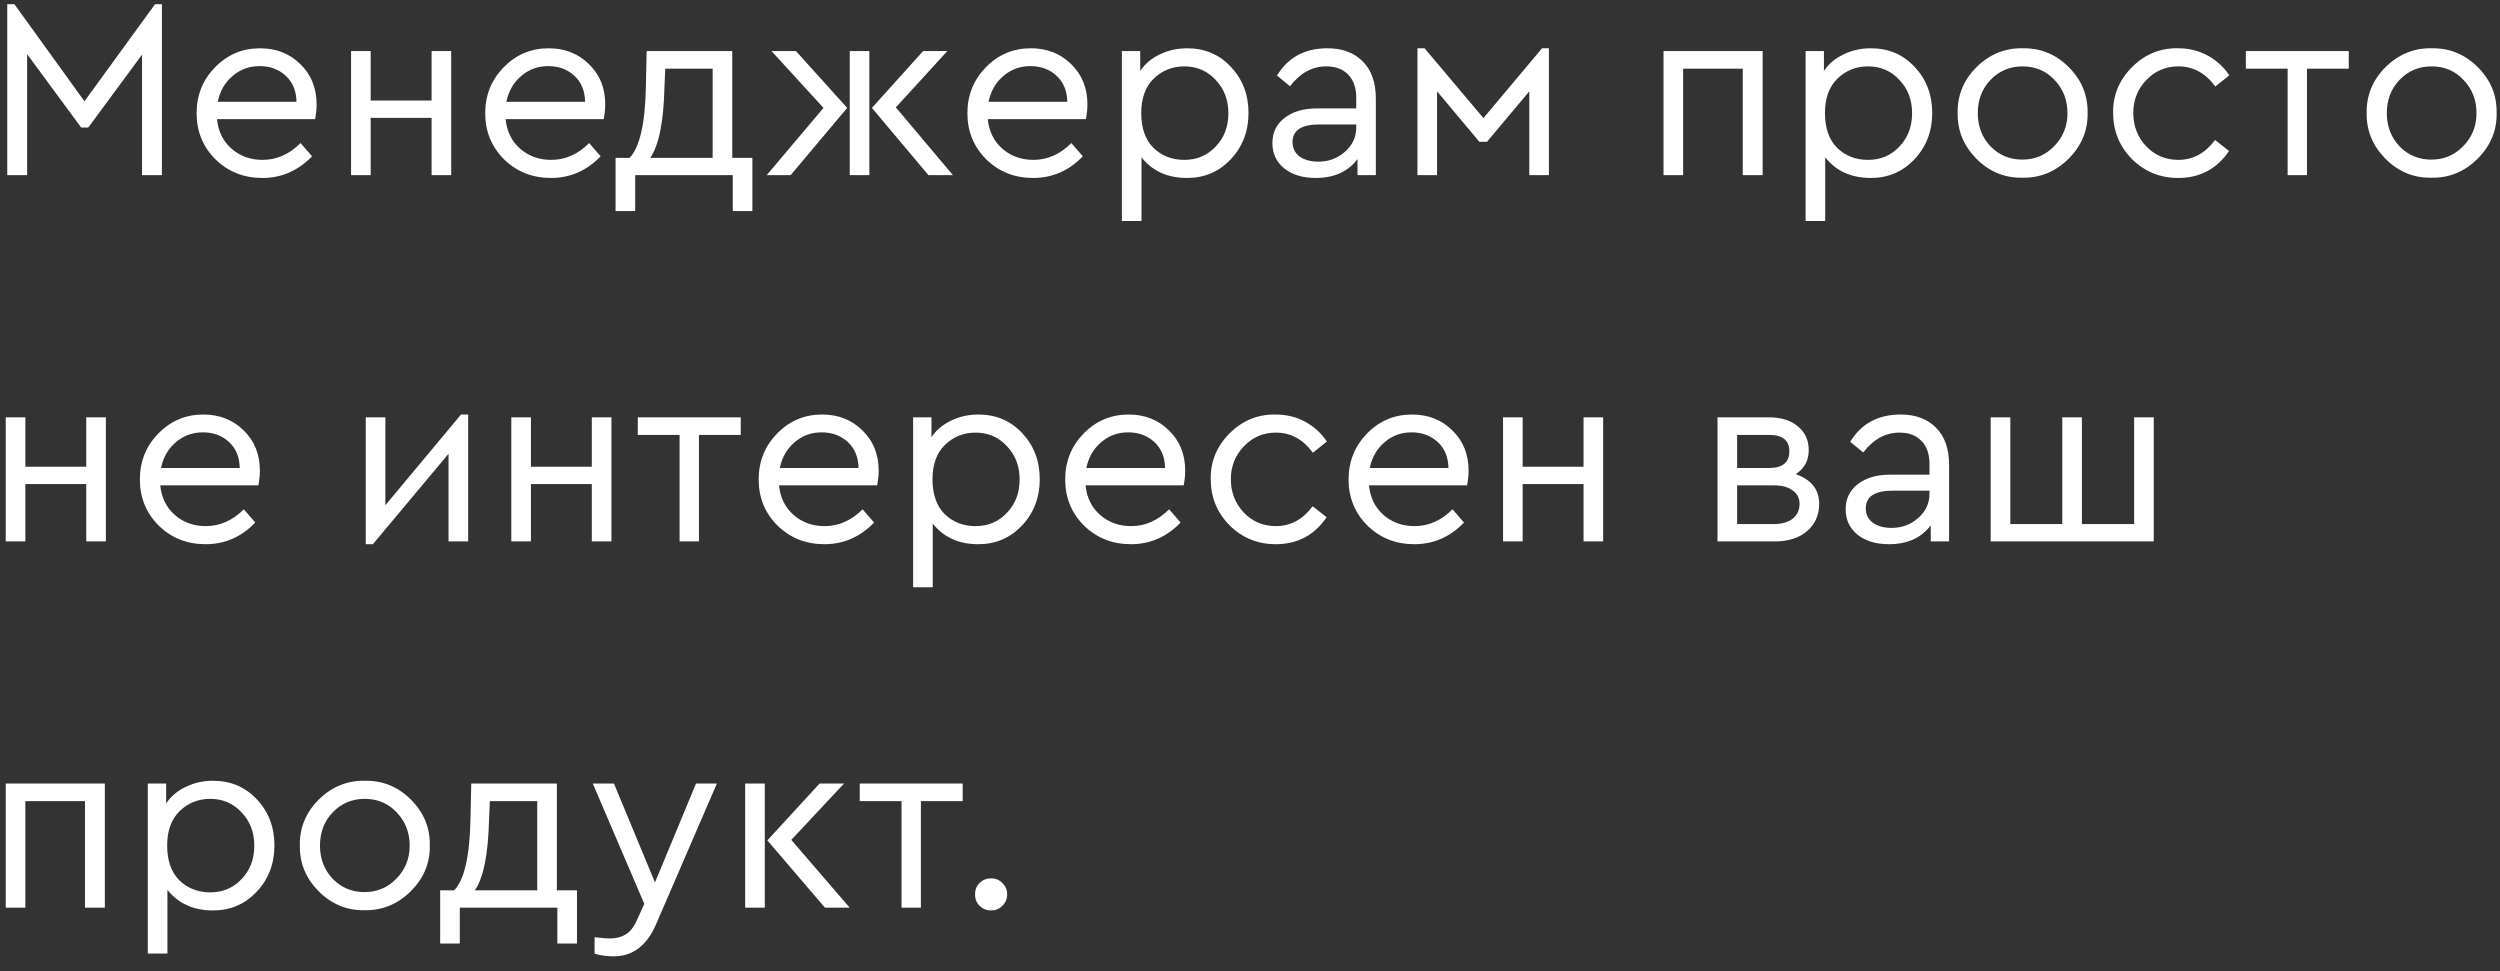 <?xml version="1.0" encoding="UTF-8"?> <svg xmlns="http://www.w3.org/2000/svg" width="157" height="61" viewBox="0 0 157 61" fill="none"><rect x="0" y="0" width="157" height="61" fill="#333333" stroke="none"/> <path d="M9.736 0.264H10.168V11H8.92V3.432L5.544 8.008H5.096L1.704 3.4V11H0.456V0.264H0.904L5.304 6.36L9.736 0.264ZM19.787 7.48H13.627C13.701 8.248 14.005 8.867 14.539 9.336C15.072 9.805 15.723 10.04 16.491 10.04C17.376 10.04 18.171 9.688 18.875 8.984L19.595 9.816C18.72 10.723 17.68 11.176 16.475 11.176C15.312 11.176 14.331 10.787 13.531 10.008C12.742 9.219 12.347 8.253 12.347 7.112C12.347 5.981 12.731 5.021 13.499 4.232C14.277 3.432 15.222 3.032 16.331 3.032C17.344 3.032 18.187 3.363 18.859 4.024C19.541 4.685 19.883 5.528 19.883 6.552C19.883 6.851 19.851 7.16 19.787 7.48ZM13.675 6.392H18.619C18.608 5.709 18.384 5.165 17.947 4.76C17.509 4.355 16.96 4.152 16.299 4.152C15.648 4.152 15.083 4.36 14.603 4.776C14.123 5.181 13.813 5.72 13.675 6.392ZM22.047 11V3.208H23.279V6.312H27.104V3.208H28.335V11H27.104V7.4H23.279V11H22.047ZM37.912 7.48H31.752C31.826 8.248 32.13 8.867 32.664 9.336C33.197 9.805 33.848 10.04 34.616 10.04C35.501 10.04 36.296 9.688 37 8.984L37.72 9.816C36.845 10.723 35.805 11.176 34.6 11.176C33.437 11.176 32.456 10.787 31.656 10.008C30.866 9.219 30.472 8.253 30.472 7.112C30.472 5.981 30.856 5.021 31.624 4.232C32.403 3.432 33.346 3.032 34.456 3.032C35.469 3.032 36.312 3.363 36.984 4.024C37.666 4.685 38.008 5.528 38.008 6.552C38.008 6.851 37.976 7.16 37.912 7.48ZM31.8 6.392H36.744C36.733 5.709 36.509 5.165 36.072 4.76C35.635 4.355 35.085 4.152 34.424 4.152C33.773 4.152 33.208 4.36 32.728 4.776C32.248 5.181 31.939 5.72 31.8 6.392ZM45.986 9.912H47.25V13.256H46.018V11H39.89V13.256H38.658V9.912H39.538C40.178 9.251 40.52 7.747 40.562 5.4L40.61 3.208H45.986V9.912ZM40.834 9.912H44.754V4.312H41.778L41.73 5.416C41.677 7.645 41.378 9.144 40.834 9.912ZM48.452 3.208H49.988L53.204 6.776L49.652 11H48.148L51.716 6.776L48.452 3.208ZM53.364 11V3.208H54.596V11H53.364ZM56.26 6.744L59.844 11H58.308L54.756 6.776L57.972 3.208H59.492L56.26 6.744ZM68.193 7.48H62.033C62.108 8.248 62.412 8.867 62.945 9.336C63.478 9.805 64.129 10.04 64.897 10.04C65.782 10.04 66.577 9.688 67.281 8.984L68.001 9.816C67.126 10.723 66.087 11.176 64.881 11.176C63.718 11.176 62.737 10.787 61.937 10.008C61.148 9.219 60.753 8.253 60.753 7.112C60.753 5.981 61.137 5.021 61.905 4.232C62.684 3.432 63.628 3.032 64.737 3.032C65.751 3.032 66.593 3.363 67.265 4.024C67.948 4.685 68.289 5.528 68.289 6.552C68.289 6.851 68.257 7.16 68.193 7.48ZM62.081 6.392H67.025C67.014 5.709 66.79 5.165 66.353 4.76C65.916 4.355 65.367 4.152 64.705 4.152C64.055 4.152 63.489 4.36 63.009 4.776C62.529 5.181 62.22 5.72 62.081 6.392ZM77.302 4.2C78.038 4.979 78.406 5.944 78.406 7.096C78.406 8.248 78.032 9.219 77.286 10.008C76.55 10.787 75.638 11.176 74.55 11.176C73.323 11.176 72.368 10.744 71.686 9.88V13.88H70.454V3.208H71.606V4.456C71.904 4.008 72.315 3.661 72.838 3.416C73.36 3.16 73.931 3.032 74.55 3.032C75.659 3.032 76.576 3.421 77.302 4.2ZM76.342 9.208C76.875 8.653 77.142 7.955 77.142 7.112C77.142 6.269 76.875 5.571 76.342 5.016C75.819 4.451 75.163 4.168 74.374 4.168C73.627 4.168 72.987 4.424 72.454 4.936C71.931 5.448 71.67 6.168 71.67 7.096C71.67 8.045 71.926 8.776 72.438 9.288C72.96 9.789 73.606 10.04 74.374 10.04C75.163 10.04 75.819 9.763 76.342 9.208ZM86.403 6.2V11H85.251V9.992C84.654 10.781 83.779 11.176 82.627 11.176C81.817 11.176 81.16 10.979 80.659 10.584C80.158 10.179 79.907 9.645 79.907 8.984C79.907 8.323 80.163 7.795 80.675 7.4C81.187 7.005 81.865 6.808 82.707 6.808H85.171V6.136C85.171 5.507 85.001 5.021 84.659 4.68C84.329 4.339 83.87 4.168 83.283 4.168C82.409 4.168 81.651 4.584 81.011 5.416L80.195 4.744C80.888 3.603 81.945 3.032 83.363 3.032C84.302 3.032 85.043 3.309 85.587 3.864C86.131 4.408 86.403 5.187 86.403 6.2ZM85.171 8.008V7.816H82.851C81.731 7.816 81.171 8.184 81.171 8.92C81.171 9.304 81.32 9.608 81.619 9.832C81.928 10.045 82.318 10.152 82.787 10.152C83.438 10.152 83.998 9.944 84.467 9.528C84.936 9.112 85.171 8.605 85.171 8.008ZM89.016 11V3.032H89.464L93.16 7.416L96.84 3.032H97.272V11H96.04V5.736L93.384 8.904H92.904L90.248 5.736V11H89.016ZM104.469 11V3.208H110.693V11H109.445V4.312H105.701V11H104.469ZM120.239 4.2C120.975 4.979 121.343 5.944 121.343 7.096C121.343 8.248 120.97 9.219 120.223 10.008C119.487 10.787 118.575 11.176 117.487 11.176C116.261 11.176 115.306 10.744 114.623 9.88V13.88H113.391V3.208H114.543V4.456C114.842 4.008 115.253 3.661 115.775 3.416C116.298 3.16 116.869 3.032 117.487 3.032C118.597 3.032 119.514 3.421 120.239 4.2ZM119.279 9.208C119.813 8.653 120.079 7.955 120.079 7.112C120.079 6.269 119.813 5.571 119.279 5.016C118.757 4.451 118.101 4.168 117.311 4.168C116.565 4.168 115.925 4.424 115.391 4.936C114.869 5.448 114.607 6.168 114.607 7.096C114.607 8.045 114.863 8.776 115.375 9.288C115.898 9.789 116.543 10.04 117.311 10.04C118.101 10.04 118.757 9.763 119.279 9.208ZM122.941 7.096C122.919 5.987 123.314 5.027 124.125 4.216C124.946 3.405 125.911 3.011 127.021 3.032C128.141 3.011 129.106 3.405 129.917 4.216C130.727 5.027 131.122 5.987 131.101 7.096C131.122 8.195 130.722 9.155 129.901 9.976C129.079 10.787 128.114 11.181 127.005 11.16C125.895 11.181 124.935 10.787 124.125 9.976C123.314 9.155 122.919 8.195 122.941 7.096ZM129.837 7.112C129.837 6.28 129.565 5.581 129.021 5.016C128.487 4.451 127.821 4.168 127.021 4.168C126.221 4.168 125.549 4.451 125.005 5.016C124.471 5.571 124.205 6.269 124.205 7.112C124.205 7.933 124.471 8.627 125.005 9.192C125.549 9.747 126.215 10.024 127.005 10.024C127.794 10.024 128.461 9.741 129.005 9.176C129.559 8.611 129.837 7.923 129.837 7.112ZM132.706 7.096C132.685 5.987 133.08 5.027 133.89 4.216C134.701 3.405 135.666 3.011 136.786 3.032C137.458 3.032 138.072 3.181 138.626 3.48C139.181 3.779 139.64 4.195 140.002 4.728L139.122 5.432C138.504 4.589 137.73 4.168 136.802 4.168C136.002 4.168 135.33 4.456 134.786 5.032C134.242 5.597 133.97 6.285 133.97 7.096C133.97 7.917 134.242 8.616 134.786 9.192C135.33 9.757 136.002 10.04 136.802 10.04C137.72 10.04 138.488 9.624 139.106 8.792L139.986 9.48C139.218 10.611 138.152 11.176 136.786 11.176C135.656 11.176 134.69 10.781 133.89 9.992C133.101 9.192 132.706 8.227 132.706 7.096ZM143.663 11V4.312H141.039V3.208H147.503V4.312H144.879V11H143.663ZM148.628 7.096C148.607 5.987 149.001 5.027 149.812 4.216C150.633 3.405 151.599 3.011 152.708 3.032C153.828 3.011 154.793 3.405 155.604 4.216C156.415 5.027 156.809 5.987 156.788 7.096C156.809 8.195 156.409 9.155 155.588 9.976C154.767 10.787 153.801 11.181 152.692 11.16C151.583 11.181 150.623 10.787 149.812 9.976C149.001 9.155 148.607 8.195 148.628 7.096ZM155.524 7.112C155.524 6.28 155.252 5.581 154.708 5.016C154.175 4.451 153.508 4.168 152.708 4.168C151.908 4.168 151.236 4.451 150.692 5.016C150.159 5.571 149.892 6.269 149.892 7.112C149.892 7.933 150.159 8.627 150.692 9.192C151.236 9.747 151.903 10.024 152.692 10.024C153.481 10.024 154.148 9.741 154.692 9.176C155.247 8.611 155.524 7.923 155.524 7.112ZM0.36 34V26.208H1.592V29.312H5.416V26.208H6.648V34H5.416V30.4H1.592V34H0.36ZM16.224 30.48H10.064C10.139 31.248 10.443 31.867 10.976 32.336C11.51 32.805 12.16 33.04 12.928 33.04C13.814 33.04 14.608 32.688 15.312 31.984L16.032 32.816C15.158 33.723 14.118 34.176 12.912 34.176C11.75 34.176 10.768 33.787 9.968 33.008C9.179 32.219 8.784 31.253 8.784 30.112C8.784 28.981 9.168 28.021 9.936 27.232C10.715 26.432 11.659 26.032 12.768 26.032C13.782 26.032 14.624 26.363 15.296 27.024C15.979 27.685 16.32 28.528 16.32 29.552C16.32 29.851 16.288 30.16 16.224 30.48ZM10.112 29.392H15.056C15.046 28.709 14.822 28.165 14.384 27.76C13.947 27.355 13.398 27.152 12.736 27.152C12.086 27.152 11.52 27.36 11.04 27.776C10.56 28.181 10.251 28.72 10.112 29.392ZM28.953 26.032H29.401V34H28.169V28.496L23.417 34.176H22.969V26.208H24.201V31.728L28.953 26.032ZM32.11 34V26.208H33.342V29.312H37.166V26.208H38.398V34H37.166V30.4H33.342V34H32.11ZM42.678 34V27.312H40.054V26.208H46.518V27.312H43.894V34H42.678ZM55.084 30.48H48.924C48.998 31.248 49.302 31.867 49.836 32.336C50.369 32.805 51.02 33.04 51.788 33.04C52.673 33.04 53.468 32.688 54.172 31.984L54.892 32.816C54.017 33.723 52.977 34.176 51.772 34.176C50.609 34.176 49.628 33.787 48.828 33.008C48.038 32.219 47.644 31.253 47.644 30.112C47.644 28.981 48.028 28.021 48.796 27.232C49.574 26.432 50.518 26.032 51.628 26.032C52.641 26.032 53.484 26.363 54.156 27.024C54.838 27.685 55.18 28.528 55.18 29.552C55.18 29.851 55.148 30.16 55.084 30.48ZM48.972 29.392H53.916C53.905 28.709 53.681 28.165 53.244 27.76C52.806 27.355 52.257 27.152 51.596 27.152C50.945 27.152 50.38 27.36 49.9 27.776C49.42 28.181 49.11 28.72 48.972 29.392ZM64.192 27.2C64.928 27.979 65.296 28.944 65.296 30.096C65.296 31.248 64.923 32.219 64.176 33.008C63.44 33.787 62.528 34.176 61.44 34.176C60.214 34.176 59.259 33.744 58.576 32.88V36.88H57.344V26.208H58.496V27.456C58.795 27.008 59.206 26.661 59.728 26.416C60.251 26.16 60.822 26.032 61.44 26.032C62.55 26.032 63.467 26.421 64.192 27.2ZM63.232 32.208C63.766 31.653 64.032 30.955 64.032 30.112C64.032 29.269 63.766 28.571 63.232 28.016C62.71 27.451 62.054 27.168 61.264 27.168C60.518 27.168 59.878 27.424 59.344 27.936C58.822 28.448 58.56 29.168 58.56 30.096C58.56 31.045 58.816 31.776 59.328 32.288C59.851 32.789 60.496 33.04 61.264 33.04C62.054 33.04 62.71 32.763 63.232 32.208ZM74.334 30.48H68.174C68.248 31.248 68.552 31.867 69.086 32.336C69.619 32.805 70.27 33.04 71.038 33.04C71.923 33.04 72.718 32.688 73.422 31.984L74.142 32.816C73.267 33.723 72.227 34.176 71.022 34.176C69.859 34.176 68.878 33.787 68.078 33.008C67.288 32.219 66.894 31.253 66.894 30.112C66.894 28.981 67.278 28.021 68.046 27.232C68.824 26.432 69.768 26.032 70.878 26.032C71.891 26.032 72.734 26.363 73.406 27.024C74.088 27.685 74.43 28.528 74.43 29.552C74.43 29.851 74.398 30.16 74.334 30.48ZM68.222 29.392H73.166C73.155 28.709 72.931 28.165 72.494 27.76C72.056 27.355 71.507 27.152 70.846 27.152C70.195 27.152 69.63 27.36 69.15 27.776C68.67 28.181 68.36 28.72 68.222 29.392ZM76.034 30.096C76.013 28.987 76.408 28.027 77.218 27.216C78.029 26.405 78.994 26.011 80.114 26.032C80.786 26.032 81.4 26.181 81.954 26.48C82.509 26.779 82.968 27.195 83.33 27.728L82.45 28.432C81.832 27.589 81.058 27.168 80.13 27.168C79.33 27.168 78.658 27.456 78.114 28.032C77.57 28.597 77.298 29.285 77.298 30.096C77.298 30.917 77.57 31.616 78.114 32.192C78.658 32.757 79.33 33.04 80.13 33.04C81.048 33.04 81.816 32.624 82.434 31.792L83.314 32.48C82.546 33.611 81.48 34.176 80.114 34.176C78.984 34.176 78.018 33.781 77.218 32.992C76.429 32.192 76.034 31.227 76.034 30.096ZM92.131 30.48H85.971C86.045 31.248 86.349 31.867 86.883 32.336C87.416 32.805 88.067 33.04 88.835 33.04C89.72 33.04 90.515 32.688 91.219 31.984L91.939 32.816C91.064 33.723 90.024 34.176 88.819 34.176C87.656 34.176 86.675 33.787 85.875 33.008C85.085 32.219 84.691 31.253 84.691 30.112C84.691 28.981 85.075 28.021 85.843 27.232C86.621 26.432 87.565 26.032 88.675 26.032C89.688 26.032 90.531 26.363 91.203 27.024C91.885 27.685 92.227 28.528 92.227 29.552C92.227 29.851 92.195 30.16 92.131 30.48ZM86.019 29.392H90.963C90.952 28.709 90.728 28.165 90.291 27.76C89.853 27.355 89.304 27.152 88.643 27.152C87.992 27.152 87.427 27.36 86.947 27.776C86.467 28.181 86.157 28.72 86.019 29.392ZM94.391 34V26.208H95.623V29.312H99.447V26.208H100.679V34H99.447V30.4H95.623V34H94.391ZM114.244 31.648C114.244 32.352 113.988 32.923 113.476 33.36C112.975 33.787 112.308 34 111.476 34H107.86V26.208H111.076C111.844 26.208 112.452 26.395 112.9 26.768C113.359 27.141 113.588 27.643 113.588 28.272C113.588 28.923 113.316 29.424 112.772 29.776C113.753 30.117 114.244 30.741 114.244 31.648ZM109.092 27.312V29.392H111.092C111.945 29.392 112.372 29.04 112.372 28.336C112.372 27.653 111.945 27.312 111.092 27.312H109.092ZM113.012 31.648C113.012 31.285 112.868 31.003 112.58 30.8C112.303 30.587 111.908 30.48 111.396 30.48H109.092V32.912H111.396C111.897 32.912 112.292 32.8 112.58 32.576C112.868 32.341 113.012 32.032 113.012 31.648ZM122.403 29.2V34H121.251V32.992C120.654 33.781 119.779 34.176 118.627 34.176C117.816 34.176 117.16 33.979 116.659 33.584C116.158 33.179 115.907 32.645 115.907 31.984C115.907 31.323 116.163 30.795 116.675 30.4C117.187 30.005 117.864 29.808 118.707 29.808H121.171V29.136C121.171 28.507 121 28.021 120.659 27.68C120.328 27.339 119.87 27.168 119.283 27.168C118.408 27.168 117.651 27.584 117.011 28.416L116.195 27.744C116.888 26.603 117.944 26.032 119.363 26.032C120.302 26.032 121.043 26.309 121.587 26.864C122.131 27.408 122.403 28.187 122.403 29.2ZM121.171 31.008V30.816H118.851C117.731 30.816 117.171 31.184 117.171 31.92C117.171 32.304 117.32 32.608 117.619 32.832C117.928 33.045 118.318 33.152 118.787 33.152C119.438 33.152 119.998 32.944 120.467 32.528C120.936 32.112 121.171 31.605 121.171 31.008ZM125.016 34V26.208H126.248V32.912H129.512V26.208H130.744V32.912H134.024V26.208H135.256V34H125.016ZM0.36 57V49.208H6.584V57H5.336V50.312H1.592V57H0.36ZM16.13 50.2C16.866 50.979 17.234 51.944 17.234 53.096C17.234 54.248 16.86 55.219 16.114 56.008C15.378 56.787 14.466 57.176 13.378 57.176C12.151 57.176 11.197 56.744 10.514 55.88V59.88H9.282V49.208H10.434V50.456C10.732 50.008 11.143 49.661 11.666 49.416C12.188 49.16 12.759 49.032 13.378 49.032C14.487 49.032 15.405 49.421 16.13 50.2ZM15.17 55.208C15.703 54.653 15.97 53.955 15.97 53.112C15.97 52.269 15.703 51.571 15.17 51.016C14.647 50.451 13.991 50.168 13.202 50.168C12.455 50.168 11.815 50.424 11.282 50.936C10.759 51.448 10.498 52.168 10.498 53.096C10.498 54.045 10.754 54.776 11.266 55.288C11.789 55.789 12.434 56.04 13.202 56.04C13.991 56.04 14.647 55.763 15.17 55.208ZM18.831 53.096C18.81 51.987 19.205 51.027 20.015 50.216C20.837 49.405 21.802 49.011 22.911 49.032C24.031 49.011 24.997 49.405 25.807 50.216C26.618 51.027 27.013 51.987 26.991 53.096C27.013 54.195 26.613 55.155 25.791 55.976C24.97 56.787 24.005 57.181 22.895 57.16C21.786 57.181 20.826 56.787 20.015 55.976C19.205 55.155 18.81 54.195 18.831 53.096ZM25.727 53.112C25.727 52.28 25.455 51.581 24.911 51.016C24.378 50.451 23.711 50.168 22.911 50.168C22.111 50.168 21.439 50.451 20.895 51.016C20.362 51.571 20.095 52.269 20.095 53.112C20.095 53.933 20.362 54.627 20.895 55.192C21.439 55.747 22.106 56.024 22.895 56.024C23.685 56.024 24.351 55.741 24.895 55.176C25.45 54.611 25.727 53.923 25.727 53.112ZM34.971 55.912H36.234V59.256H35.002V57H28.875V59.256H27.642V55.912H28.523C29.163 55.251 29.504 53.747 29.547 51.4L29.595 49.208H34.971V55.912ZM29.819 55.912H33.739V50.312H30.762L30.715 51.416C30.661 53.645 30.363 55.144 29.819 55.912ZM43.709 49.208H45.02L41.181 58.088C40.605 59.4 39.724 60.056 38.541 60.056C38.124 60.056 37.724 60.003 37.34 59.896V58.856C37.788 58.909 38.103 58.936 38.285 58.936C38.711 58.936 39.063 58.84 39.34 58.648C39.618 58.467 39.852 58.147 40.044 57.688L40.461 56.76L37.228 49.208H38.556L41.133 55.416L43.709 49.208ZM46.797 57V49.208H48.029V57H46.797ZM49.694 52.744L53.358 57H51.806L48.19 52.776L51.469 49.208H53.005L49.694 52.744ZM56.616 57V50.312H53.992V49.208H60.456V50.312H57.832V57H56.616ZM61.52 56.888C61.328 56.696 61.232 56.456 61.232 56.168C61.232 55.88 61.328 55.64 61.52 55.448C61.723 55.256 61.963 55.16 62.24 55.16C62.517 55.16 62.752 55.256 62.944 55.448C63.147 55.64 63.248 55.88 63.248 56.168C63.248 56.456 63.147 56.696 62.944 56.888C62.752 57.08 62.517 57.176 62.24 57.176C61.963 57.176 61.723 57.08 61.52 56.888Z" fill="white"></path> </svg> 